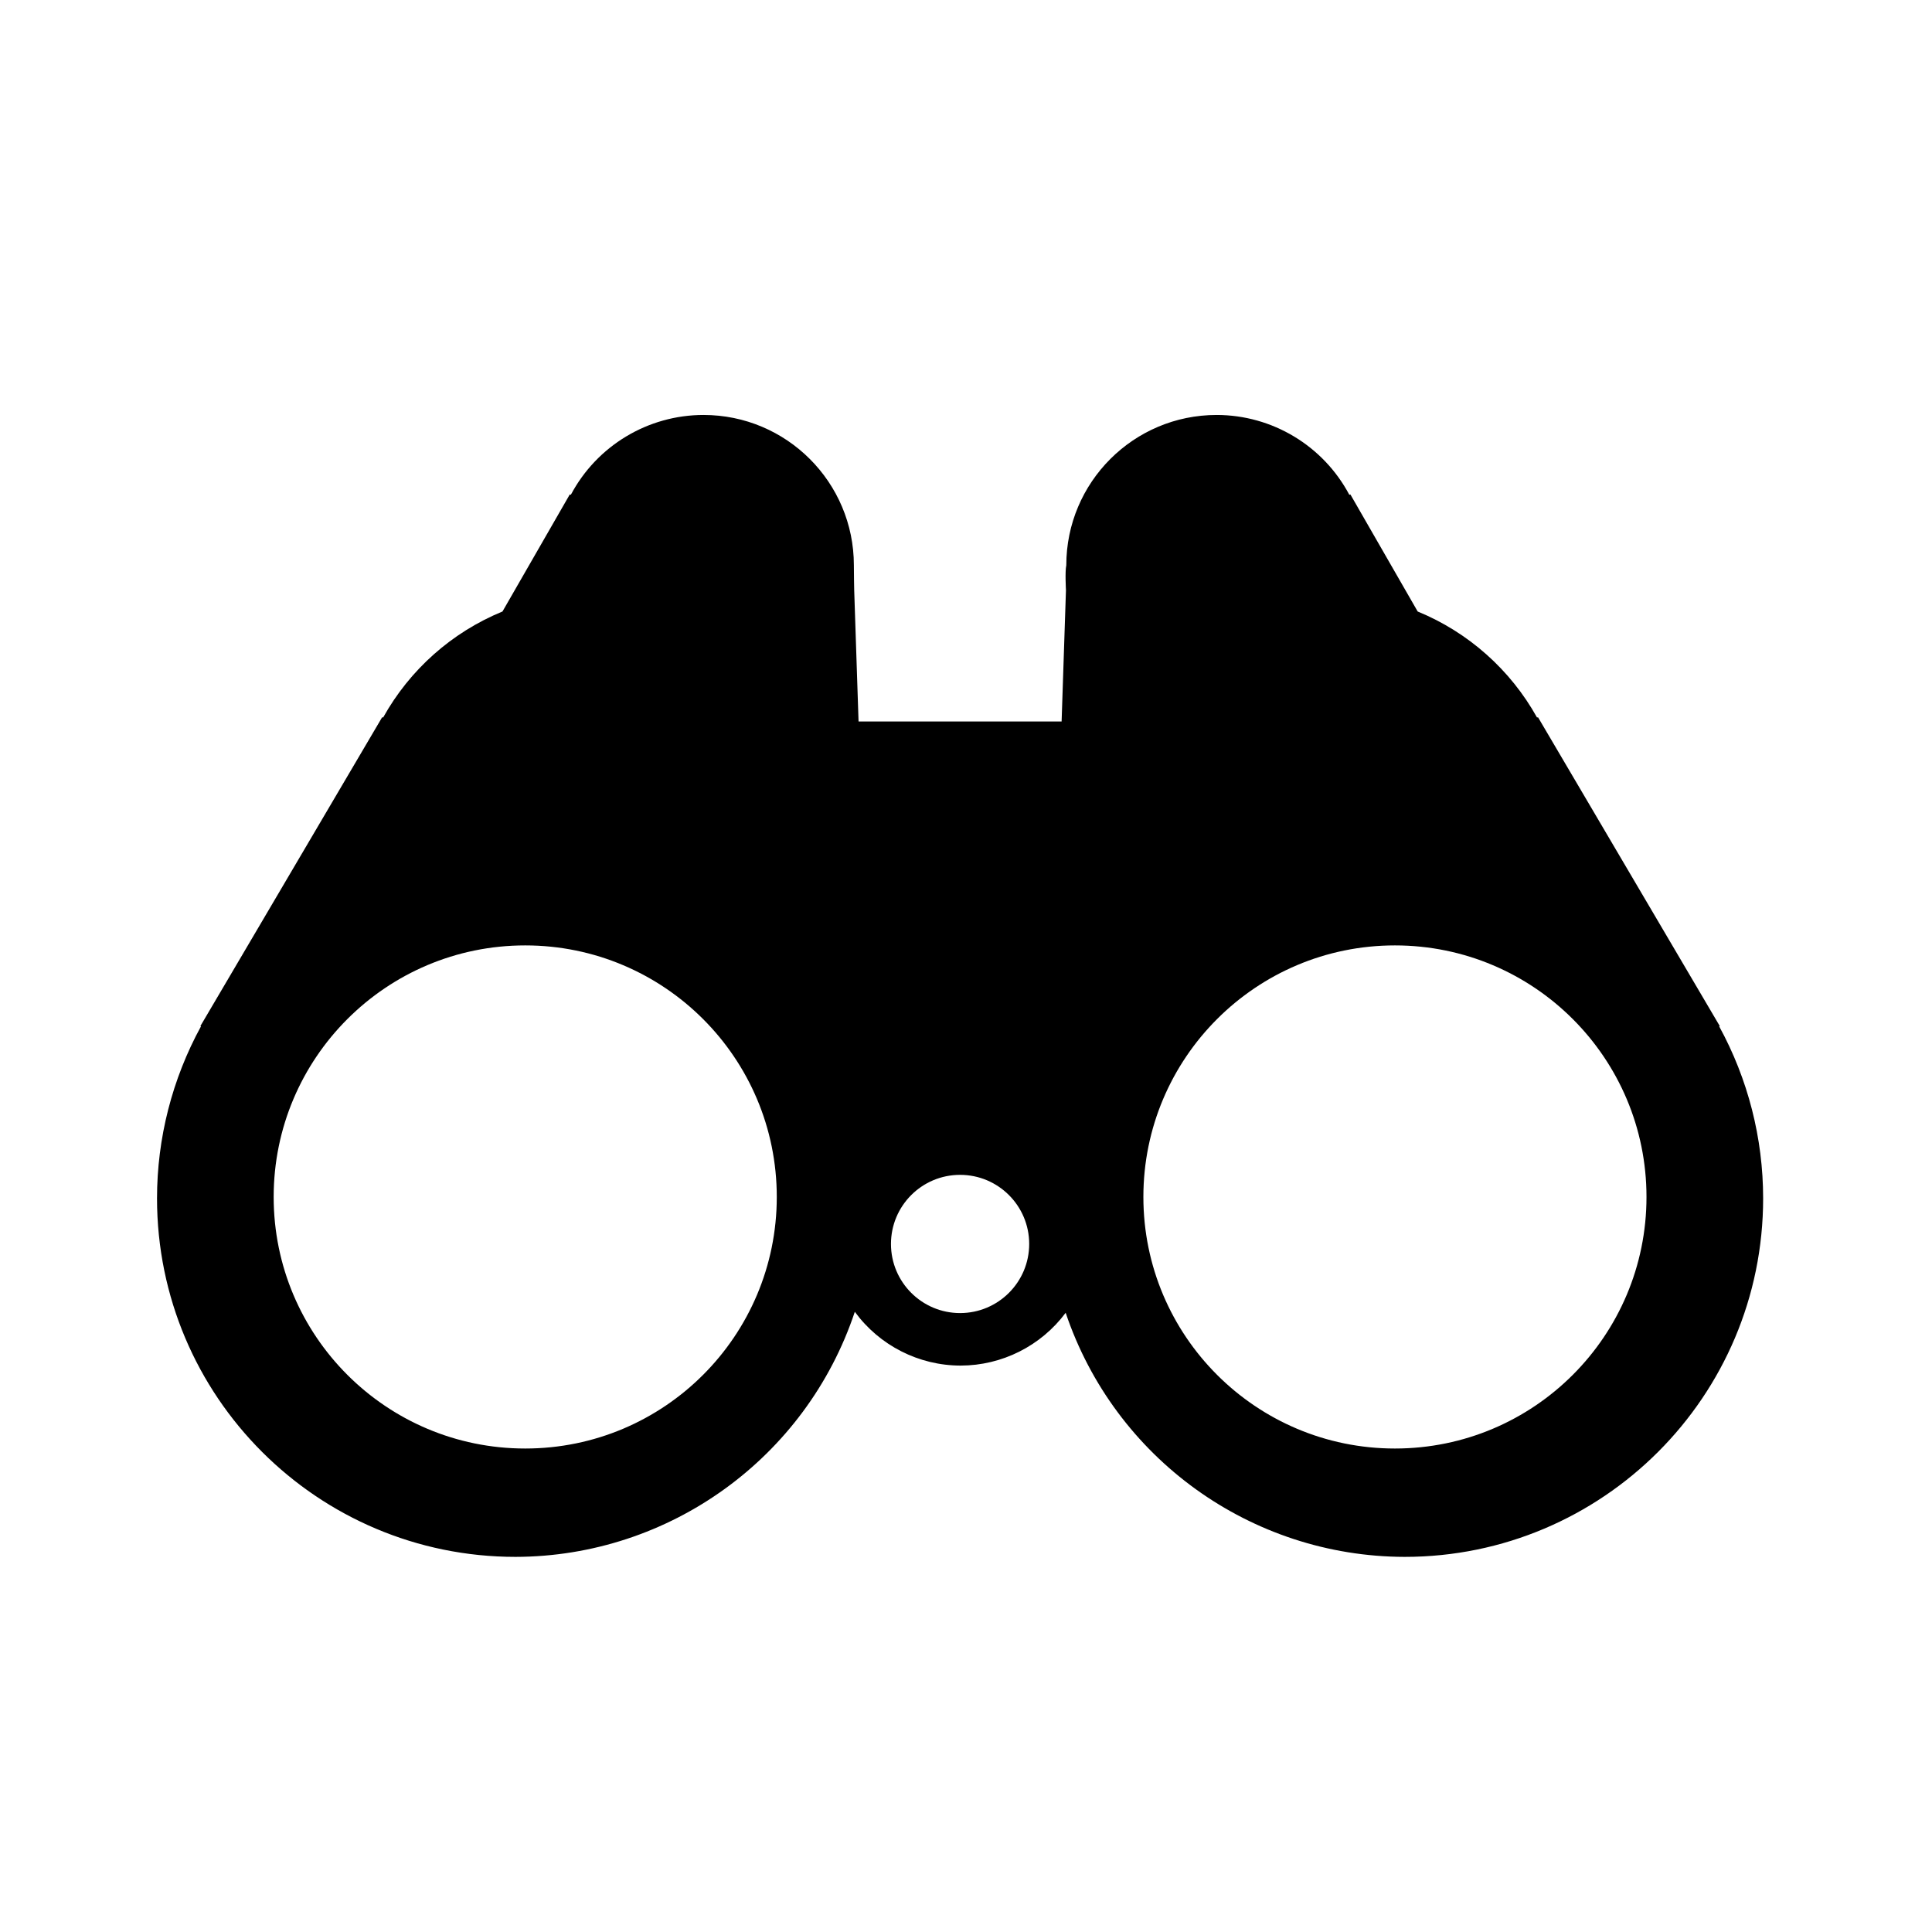 <?xml version="1.0" encoding="UTF-8" standalone="no"?>
<svg
   xmlns:dc="http://purl.org/dc/elements/1.1/"
   xmlns:cc="http://creativecommons.org/ns#"
   xmlns:rdf="http://www.w3.org/1999/02/22-rdf-syntax-ns#"
   xmlns:svg="http://www.w3.org/2000/svg"
   xmlns="http://www.w3.org/2000/svg"
   id="svg8"
   version="1.1"
   viewBox="0 0 264.583 264.583"
   height="1000"
   width="1000">
  <defs
     id="defs2" />
  <g
     id="layer2">
    <path
       id="path4516"
       transform="scale(0.265)"
       d="m 363.572,214.447 c -28.726,0.016 -55.1,15.882 -68.574,41.252 l -0.539,-0.182 -34.783,60.494 c -26.172,10.75 -47.918,30.067 -61.678,54.789 l -0.514,-0.125 -93.943,159.604 0.34,0.092 c -14.915,27.263 -22.732,57.839 -22.734,88.914 -3.76e-4,102.328 82.953,185.282 185.281,185.283 79.577,-0.185 150.148,-51.163 175.33,-126.65 12.758,17.442 33.06,27.765 54.67,27.797 21.387,-0.032 41.507,-10.145 54.293,-27.289 25.337,75.228 95.78,125.958 175.16,126.143 102.328,-7e-4 185.282,-82.955 185.281,-185.283 -0.002,-31.076 -7.82,-61.652 -22.734,-88.914 l 0.34,-0.092 -93.943,-159.604 -0.514,0.125 c -13.76,-24.722 -35.506,-44.039 -61.678,-54.789 l -34.783,-60.494 -0.539,0.182 c -13.474,-25.37 -39.848,-41.236 -68.574,-41.252 -42.91,4.5e-4 -77.695,34.786 -77.695,77.695 -0.725,3.239 -0.17,12.873 -0.17,12.873 l -2.25,67.842 H 443.688 l -2.25,-67.842 c 0,0 -0.2,-9.989 -0.17,-12.873 -4.5e-4,-42.91 -34.786,-77.695 -77.695,-77.695 z m -92.145,274.125 c 71.797,0 130,58.203 130,130 0,71.797 -58.203,130 -130,130 -71.797,0 -130,-58.203 -130,-130 0,-71.797 58.203,-130 130,-130 z m 449.453,0 c 71.797,0 130,58.203 130,130 0,71.797 -58.203,130 -130,130 -71.797,0 -130,-58.203 -130,-130 0,-71.797 58.203,-130 130,-130 z M 496.154,607.143 c 19.725,-3.1e-4 35.715,15.99 35.715,35.715 3.1e-4,19.725 -15.99,35.715 -35.715,35.715 -19.725,3.1e-4 -35.715,-15.99 -35.715,-35.715 -3.1e-4,-19.725 15.99,-35.715 35.715,-35.715 z"
       style="opacity:1;fill:#000000;fill-opacity:1;stroke:none;stroke-width:3.78;stroke-linecap:round;stroke-linejoin:round;stroke-miterlimit:4;stroke-dasharray:none;stroke-dashoffset:0;stroke-opacity:1" />
  </g>
</svg>
